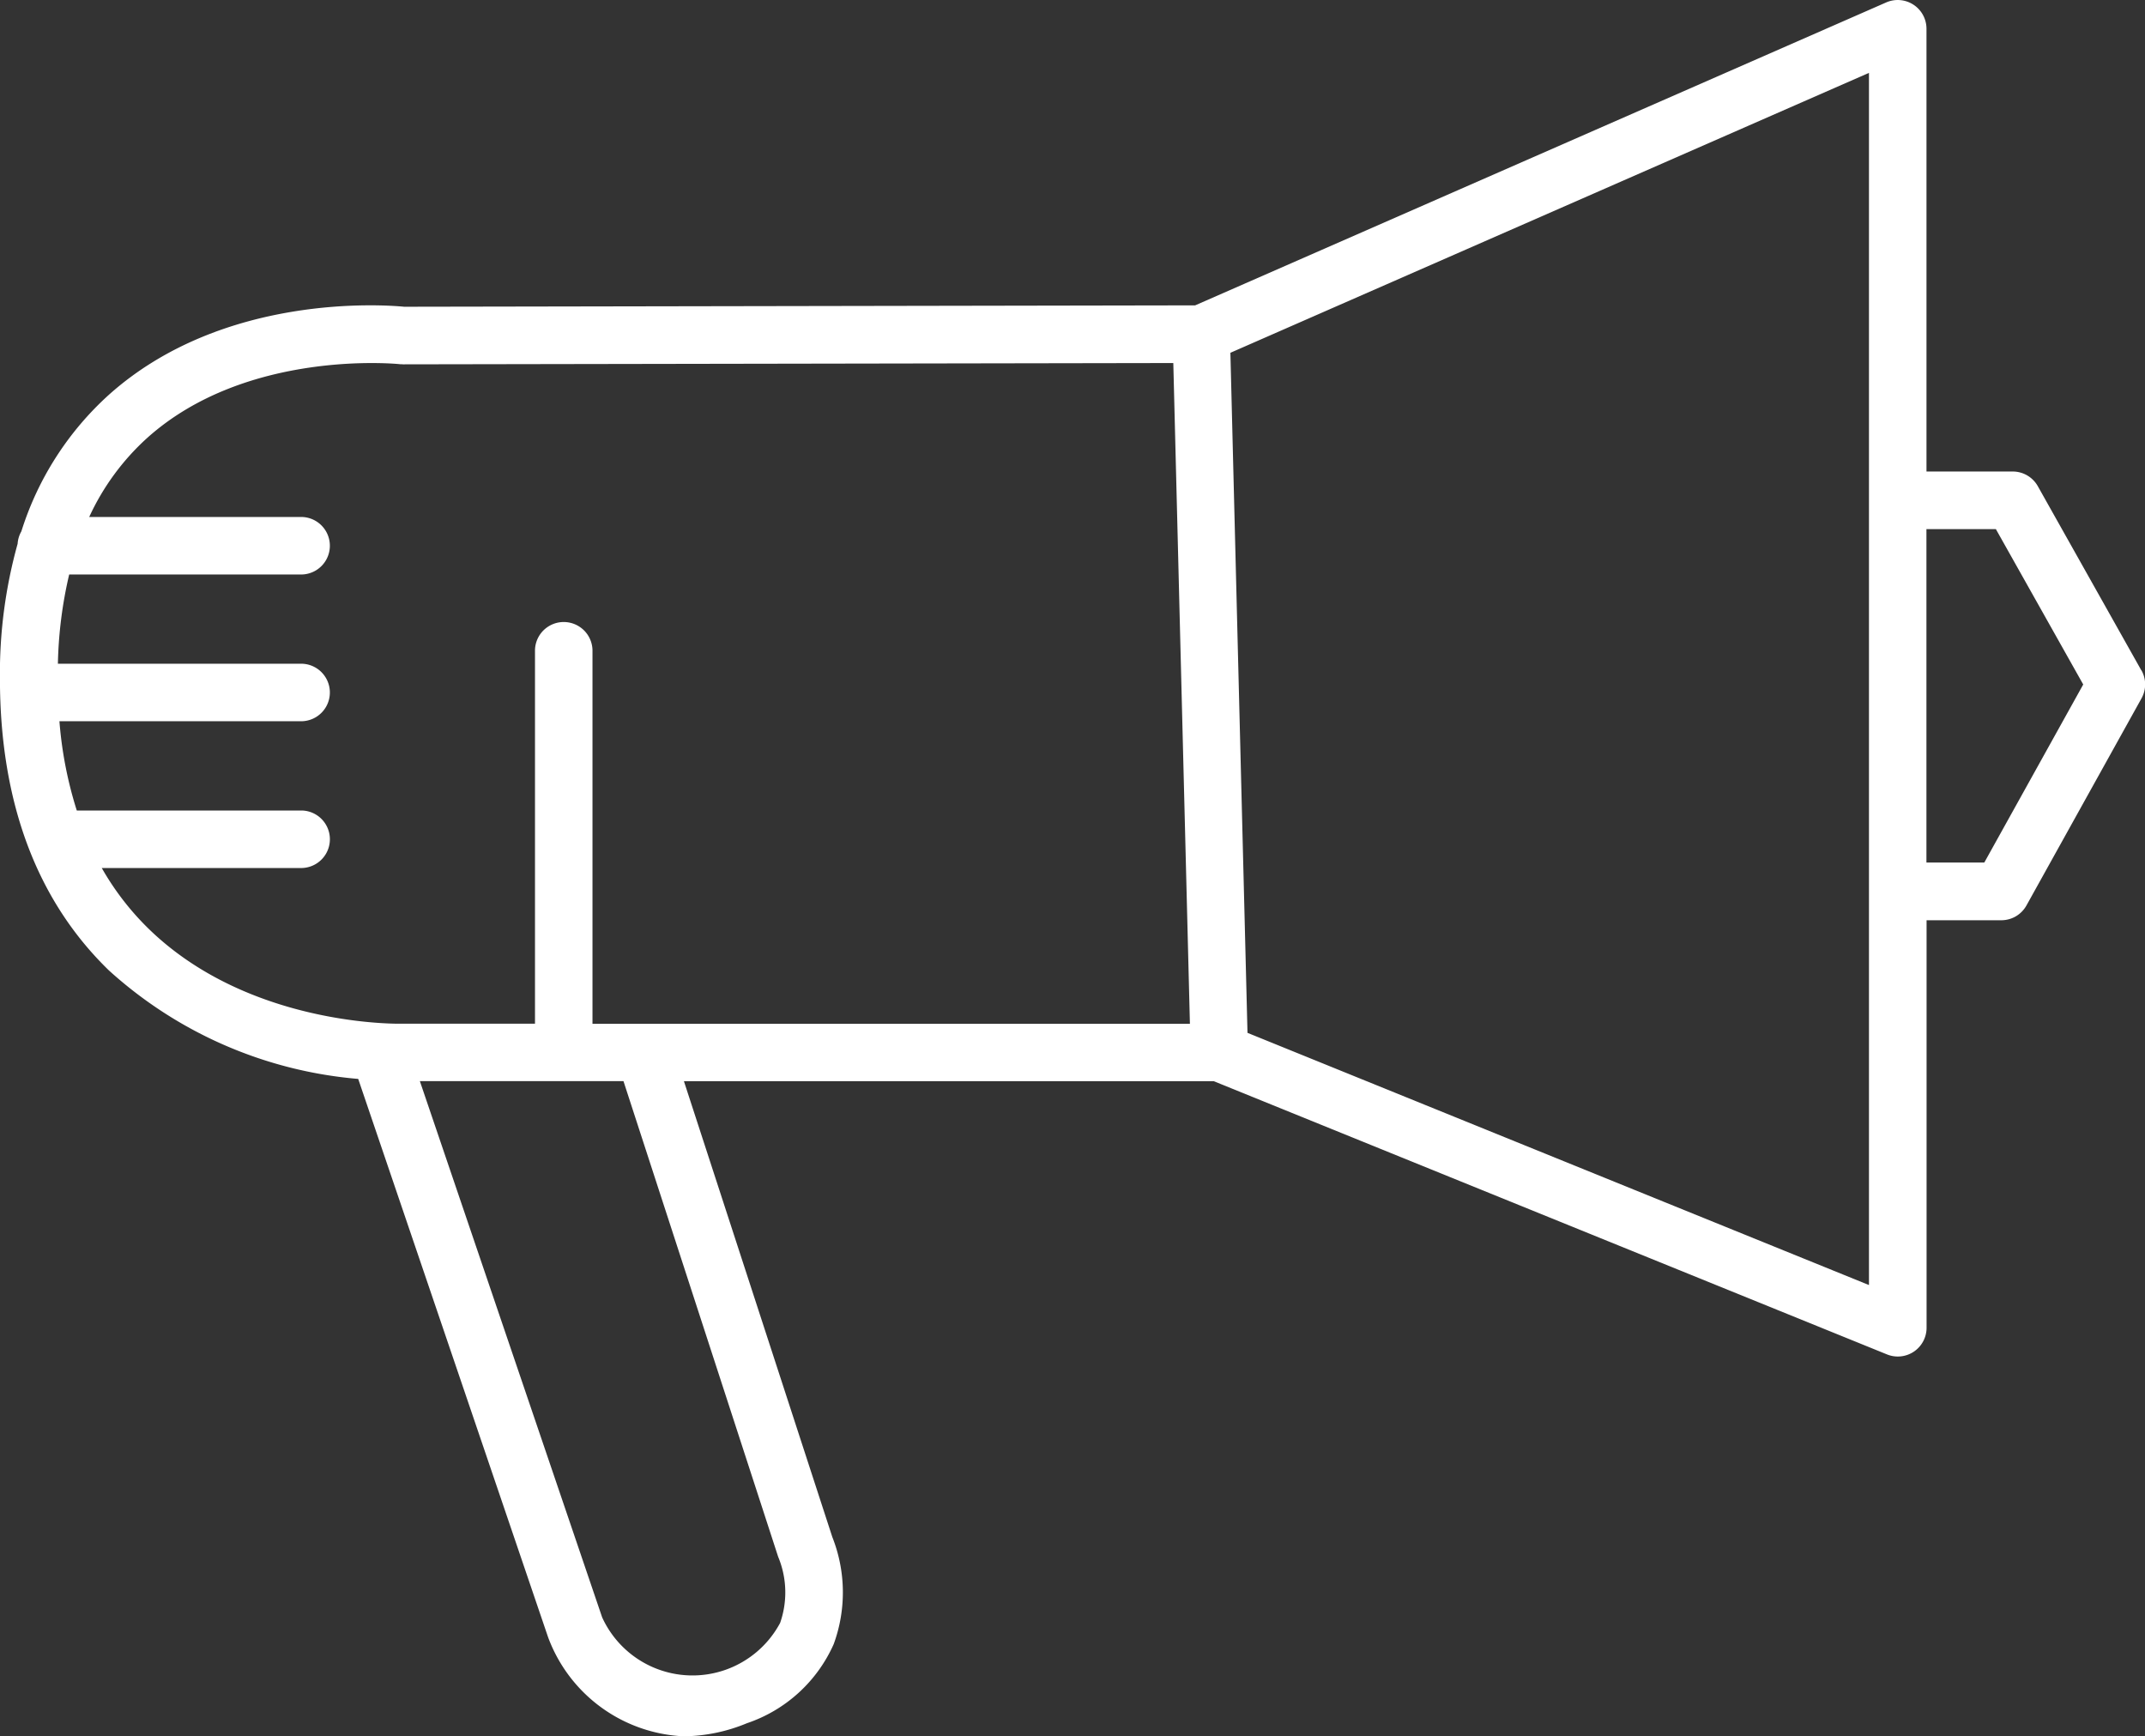 <svg xmlns="http://www.w3.org/2000/svg" width="74.134" height="60" viewBox="0 0 74.134 60"><rect x="0" y="0" width="74.134" height="60" fill="#333333" stroke="none"/><g transform="translate(3.969 -5371)"><path d="M252.037,23.162,248.46,16.8a.993.993,0,0,0-.866-.506h-2.981V.994a.994.994,0,0,0-1.393-.91L219.337,10.552,192,10.6c-.682-.066-6.259-.483-10.2,3.037a10.663,10.663,0,0,0-3.031,4.726.983.983,0,0,0-.129.428,16.659,16.659,0,0,0-.611,4.653c0,4.269,1.266,7.663,3.763,10.087a14.653,14.653,0,0,0,8.619,3.752l6.558,19.279c.006.017.012.033.018.049A5.251,5.251,0,0,0,201.665,60a5.853,5.853,0,0,0,2.18-.452,5.046,5.046,0,0,0,3-2.734,5.2,5.2,0,0,0-.048-3.7l-5.129-15.753h18.31l23.27,9.442a.994.994,0,0,0,1.368-.921V31.8H247.2a.993.993,0,0,0,.868-.511l3.975-7.154a.993.993,0,0,0,0-.97m-70.49,6.83h6.917a.994.994,0,0,0,0-1.987h-7.785a13.684,13.684,0,0,1-.6-3.085h8.384a.994.994,0,0,0,0-1.987h-8.437a14.753,14.753,0,0,1,.39-3.084h8.047a.994.994,0,0,0,0-1.987h-7.355a8.425,8.425,0,0,1,2.006-2.733c3.44-3.085,8.673-2.554,8.724-2.548s.074,0,.113.006l26.625-.045.574,22.834H198.508V22.457a.994.994,0,0,0-1.987,0V35.374h-4.844c-1.072-.021-5.443-.3-8.5-3.271a9.454,9.454,0,0,1-1.631-2.112m23.369,23.774c.009.028.022.062.034.09a3.2,3.2,0,0,1,.045,2.225,3.433,3.433,0,0,1-6.152-.191l-6.3-18.529h7.037Zm37.71-9.359-21.479-8.715-.591-23.5,22.07-9.673Zm3.986-14.6h-2V18.284h2.4l3.019,5.369Z" transform="translate(-182 5371)" fill="#fff"/></g></svg>